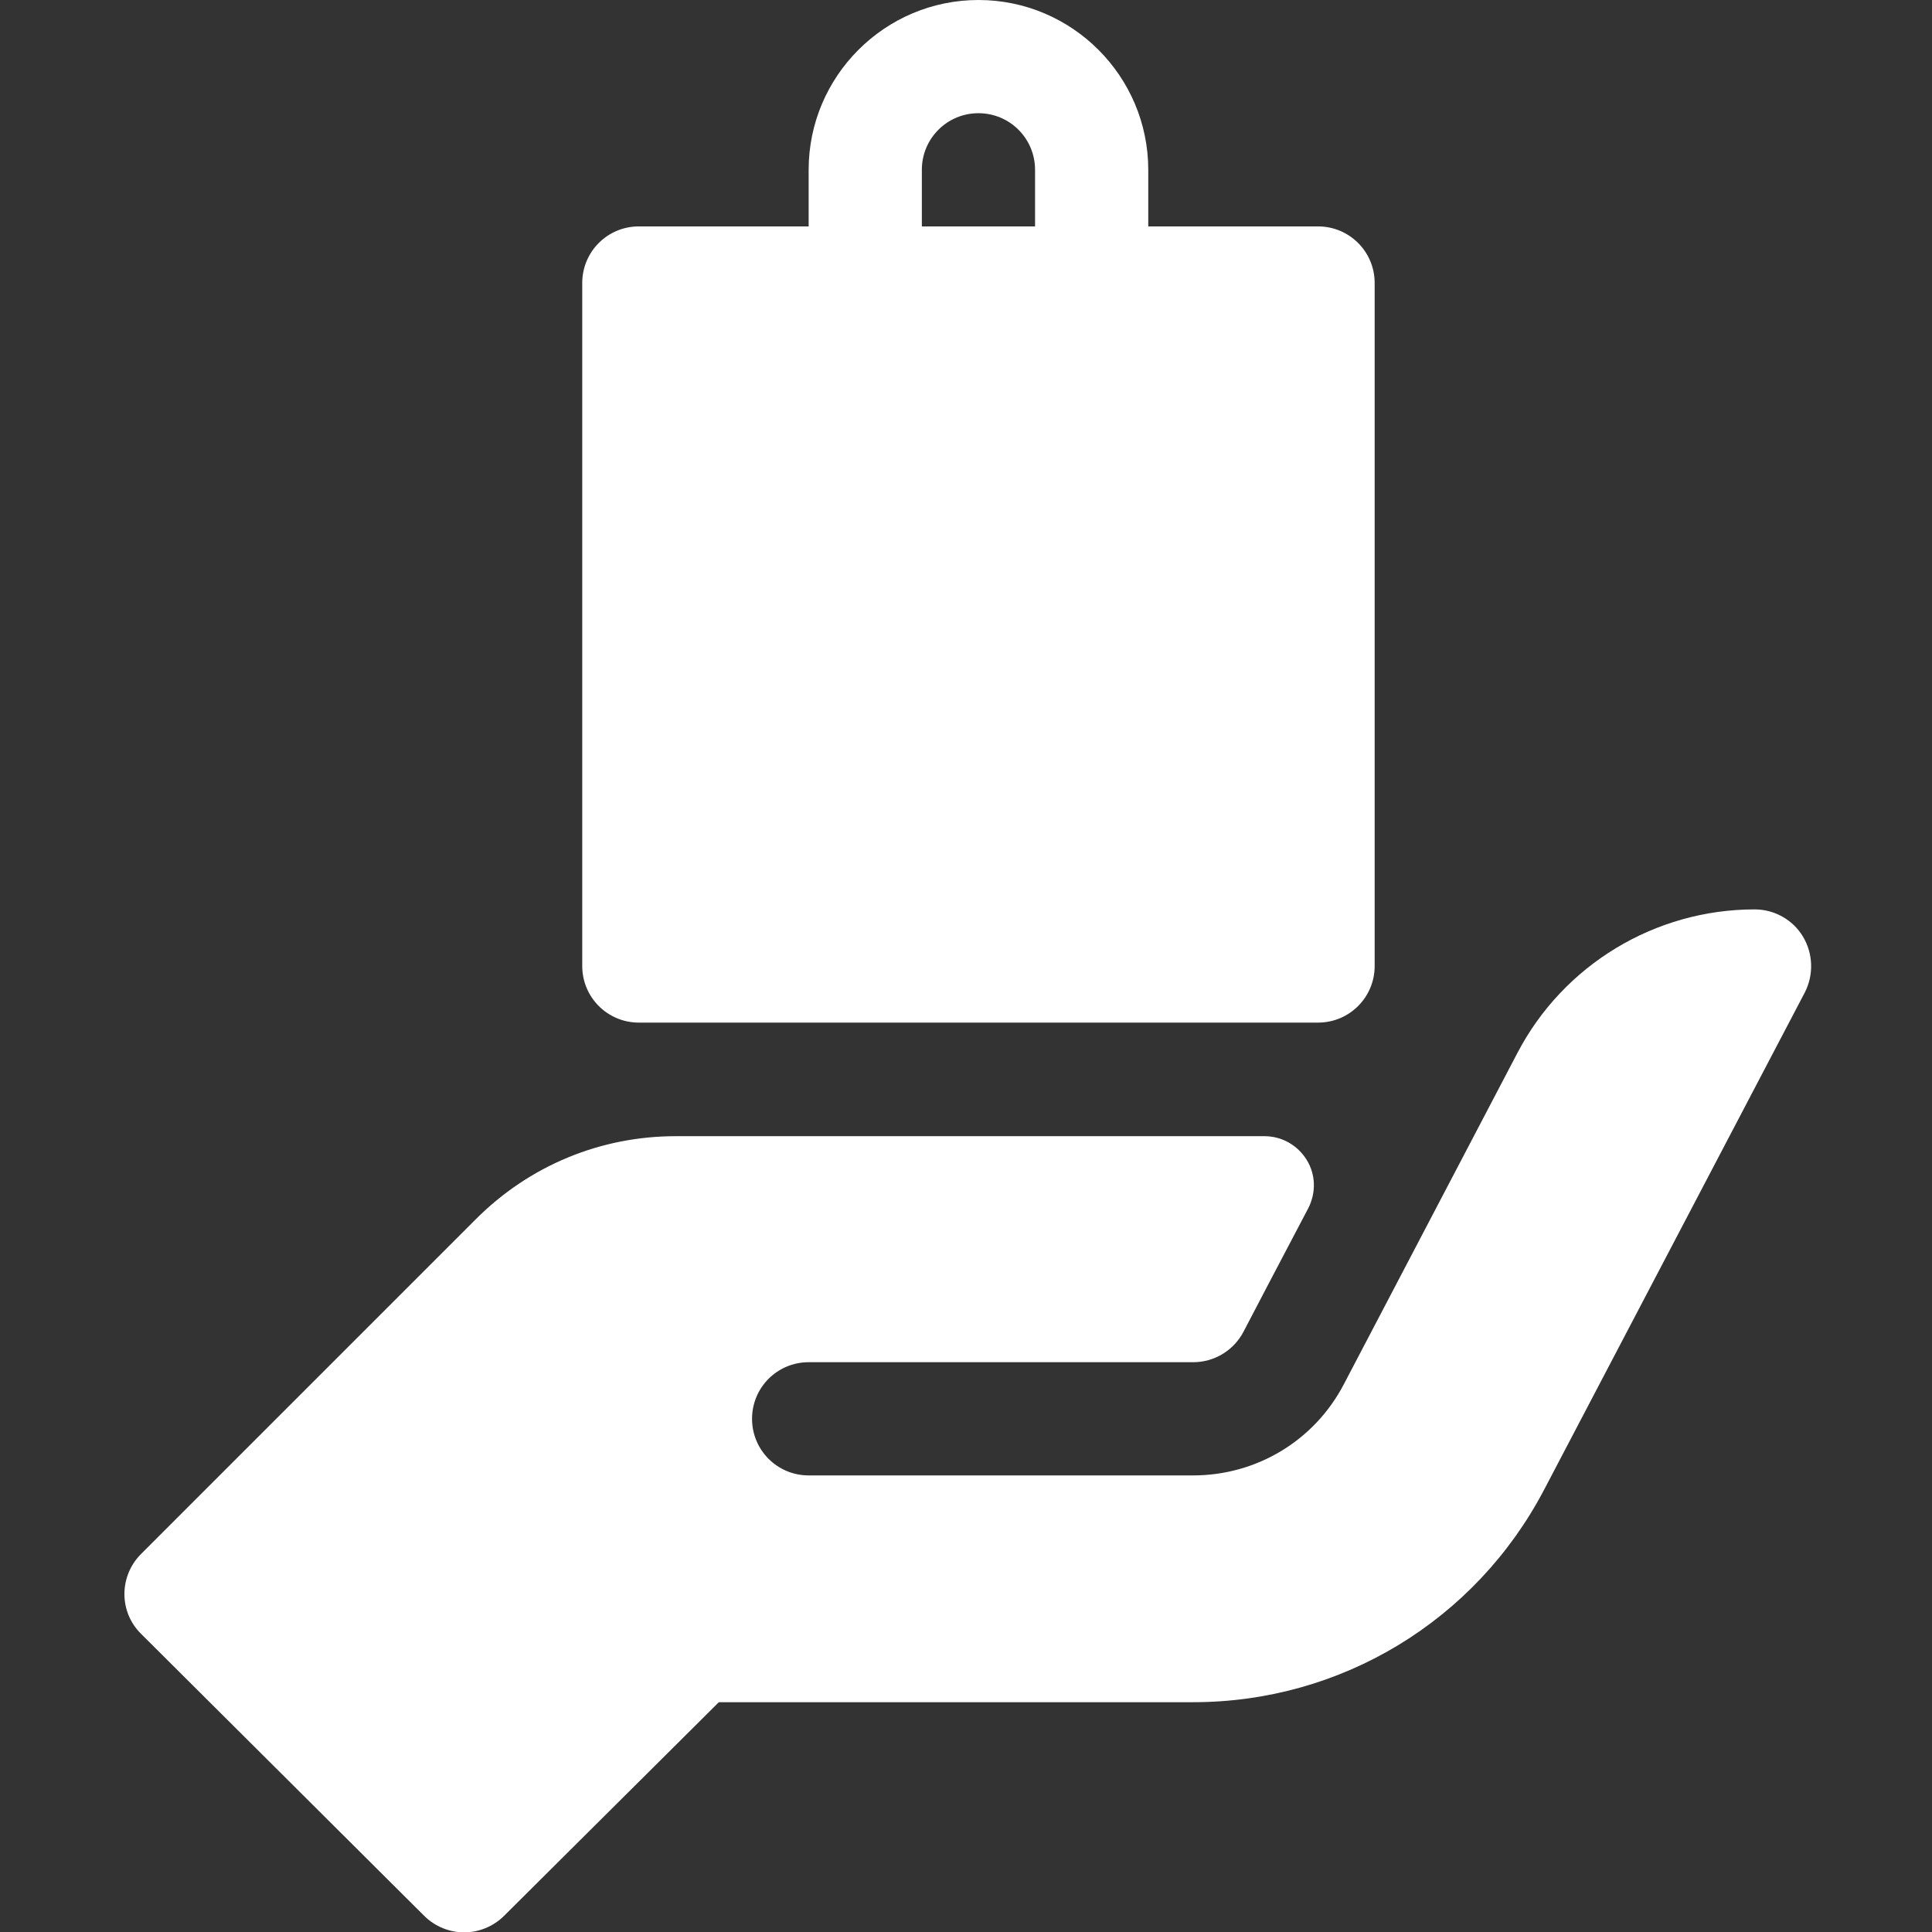 <?xml version="1.0" encoding="utf-8"?>
<!-- Generator: Adobe Illustrator 23.0.5, SVG Export Plug-In . SVG Version: 6.00 Build 0)  -->
<svg version="1.1" id="katman_1" xmlns="http://www.w3.org/2000/svg" xmlns:xlink="http://www.w3.org/1999/xlink" x="0px" y="0px"
	 viewBox="0 0 512 512" style="enable-background:new 0 0 512 512;" xml:space="preserve">
<rect x="0" y="0" width="512" height="512" fill="#333333" stroke="none"/>
<style type="text/css">
	.st0{fill:#FFFFFF;}
</style>
<path class="st0" d="M169.3,271h180c8.3,0,15-6.7,15-15V75c0-8.3-6.7-15-15-15h-45V45c0-24.8-20.2-45-45-45s-45,20.2-45,45v15h-45
	c-8.3,0-15,6.7-15,15v181C154.3,264.3,161,271,169.3,271z M244.3,45c0-8.3,6.7-15,15-15s15,6.7,15,15v15h-30L244.3,45L244.3,45z"/>
<path class="st0" d="M477.8,248.2c-2.7-4.5-7.6-7.2-12.8-7.2c-26.4,0-50.7,14.7-62.9,38.1l-46,87.8c-7.8,14.9-23.1,24.1-39.9,24.1
	H214.3c-8.3,0-15-6.7-15-15s6.7-15,15-15h101.9c5.6,0,10.7-3.1,13.3-8c2.6-5,10.4-19.9,17.2-32.8c2.1-4.1,2-8.9-0.4-12.8
	s-6.6-6.3-11.2-6.3h-156c-20,0-38.8,7.8-53,22l-88.7,88.7c-5.9,5.9-5.9,15.4,0,21.2l75,74.7c2.9,2.9,6.8,4.4,10.6,4.4
	s7.7-1.5,10.6-4.4l56.9-56.6h125.7c39.2,0,74.8-21.6,93-56.3L478.3,263C480.7,258.3,480.5,252.7,477.8,248.2z"/>
</svg>
